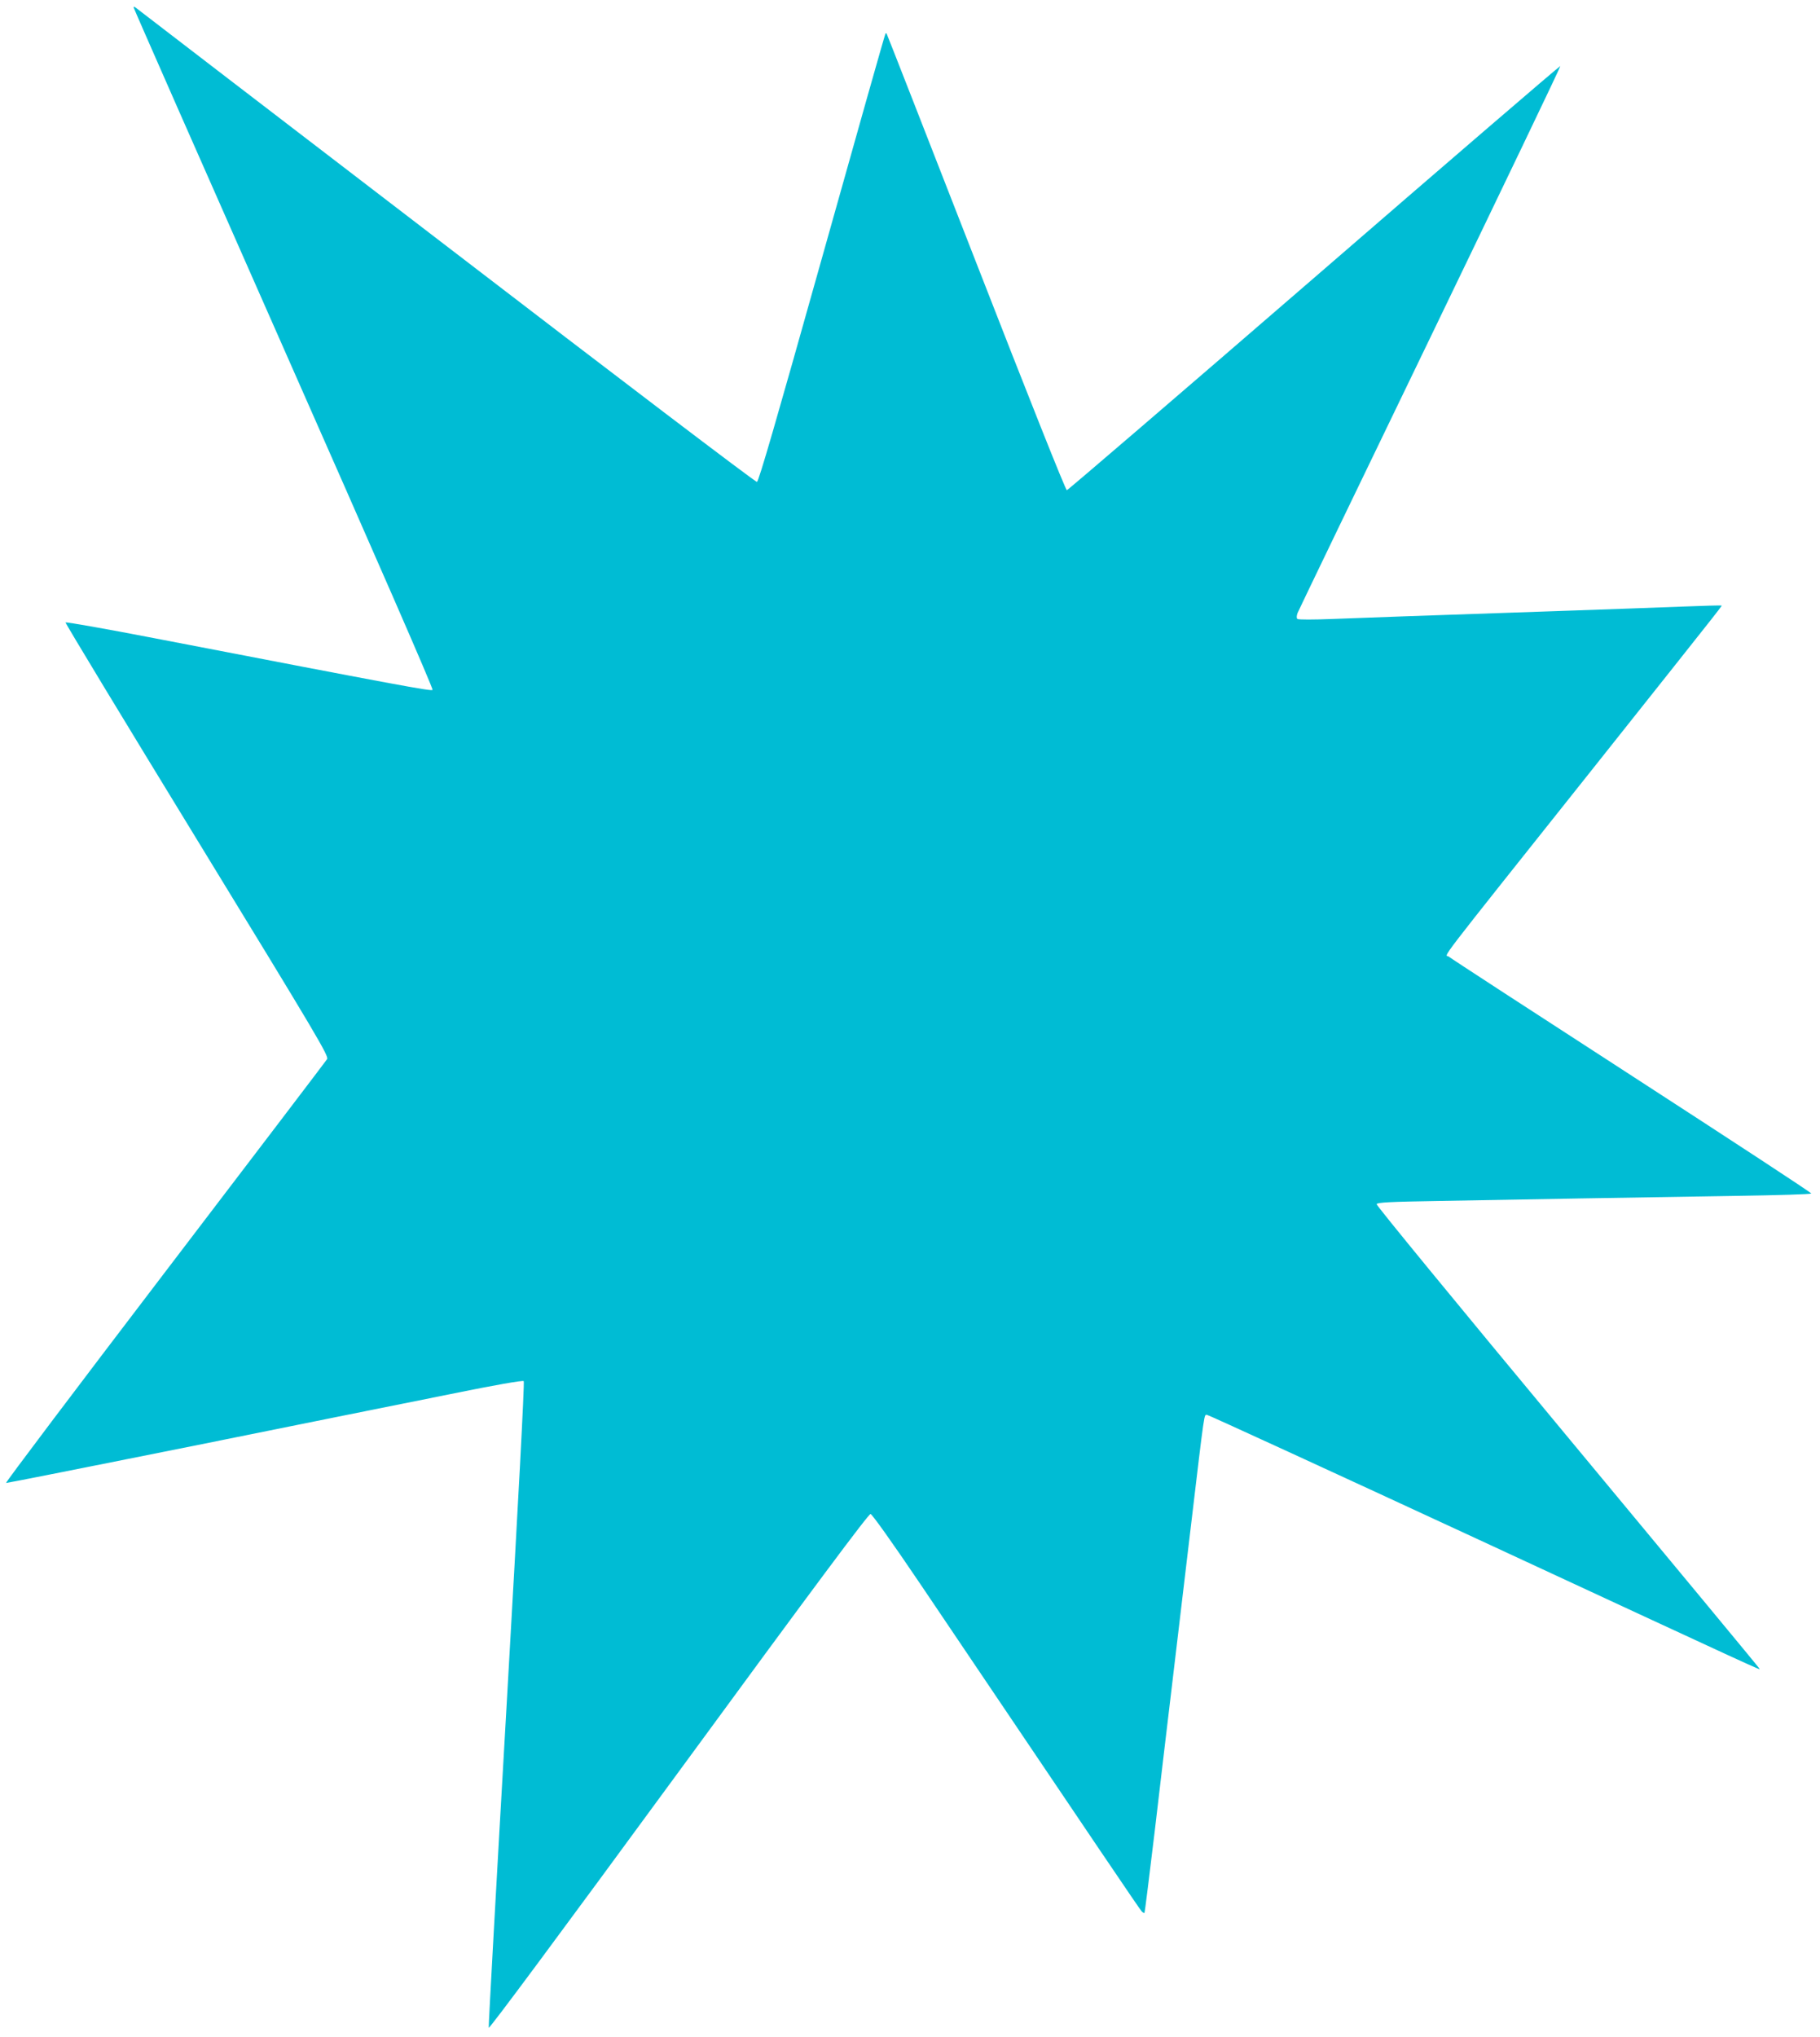 <?xml version="1.0" standalone="no"?>
<!DOCTYPE svg PUBLIC "-//W3C//DTD SVG 20010904//EN"
 "http://www.w3.org/TR/2001/REC-SVG-20010904/DTD/svg10.dtd">
<svg version="1.0" xmlns="http://www.w3.org/2000/svg"
 width="1144pt" height="1280pt" viewBox="0 0 1144 1280"
 preserveAspectRatio="xMidYMid meet">
<g transform="translate(0,1280) scale(0.1,-0.1)"
fill="#00bcd4" stroke="none">
<path d="M840 12753 c0 -5 425 -970 944 -2144 580 -1312 941 -2138 935 -2144
-9 -9 -203 27 -1749 325 -305 59 -556 103 -558 99 -2 -5 370 -619 827 -1366
759 -1241 829 -1359 817 -1378 -7 -11 -466 -614 -1020 -1340 -554 -726 -1003
-1321 -998 -1323 4 -1 534 104 1177 233 644 130 1372 277 1619 326 279 57 452
87 458 81 6 -6 -35 -770 -107 -2027 -64 -1110 -115 -2026 -113 -2036 2 -11
452 596 1193 1607 851 1162 1195 1623 1207 1621 10 -1 138 -181 311 -437 1162
-1723 1381 -2047 1393 -2059 7 -8 15 -13 18 -10 2 2 31 236 65 519 33 283 81
686 106 895 25 209 79 664 120 1010 89 750 83 705 102 705 8 0 779 -354 1712
-786 1807 -838 1761 -817 1761 -809 0 3 -543 658 -1206 1456 -689 829 -1204
1456 -1201 1463 4 11 85 15 389 20 211 4 615 11 898 16 283 5 723 12 978 16
254 4 465 10 467 15 3 4 -505 336 -1127 739 -623 403 -1141 740 -1151 749 -22
21 -127 -116 909 1186 883 1111 807 1015 803 1020 -2 2 -107 -1 -234 -6 -126
-5 -491 -18 -810 -29 -883 -30 -1160 -40 -1395 -49 -126 -5 -219 -5 -225 0 -6
6 -5 19 1 37 6 15 381 793 834 1730 452 936 821 1705 818 1707 -2 3 -699 -596
-1547 -1330 -849 -734 -1549 -1335 -1555 -1335 -8 0 -243 591 -571 1433 -307
787 -560 1434 -562 1436 -1 2 -5 2 -7 0 -3 -2 -182 -636 -399 -1409 -289
-1029 -398 -1406 -409 -1408 -9 -2 -888 666 -1954 1484 -1067 817 -1945 1491
-1951 1496 -8 7 -13 7 -13 1z"/>
</g>
</svg>
